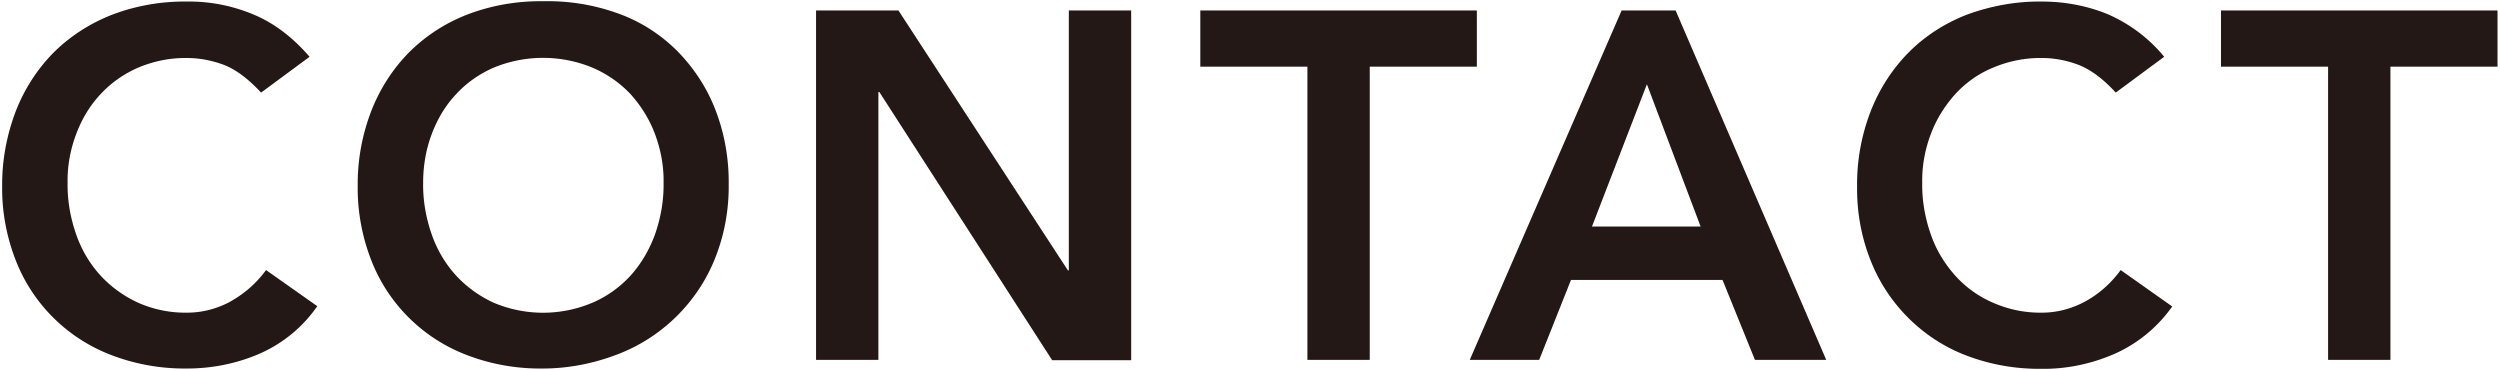<svg xmlns="http://www.w3.org/2000/svg" xml:space="preserve" style="enable-background:new 0 0 810 120" viewBox="0 0 810 120"><path d="M100.3 18.4C94.7 11.9 88.5 7.3 81.9 4.6 75.1 1.8 67.9.4 60.6.5 52.4.4 44.2 1.8 36.5 4.7c-7 2.7-13.5 6.8-18.9 12.1-5.4 5.4-9.6 11.9-12.4 19C2.2 43.6.6 52 .7 60.5.6 68.7 2.2 77 5.2 84.6c5.6 14.2 17 25.3 31.3 30.6 7.7 2.9 15.9 4.3 24.1 4.2 8.1 0 16.1-1.6 23.5-4.8 7.5-3.3 14-8.6 18.7-15.4L86.2 87.5C83 91.9 78.9 95.4 74.1 98c-4.1 2.1-8.7 3.3-13.4 3.3-5.5.1-10.9-1-15.9-3.2C40.2 96 36 93 32.6 89.3c-3.5-3.8-6.2-8.4-7.9-13.3-1.9-5.4-2.9-11.1-2.8-16.8-.1-5.4.9-10.8 2.8-15.8 1.8-4.8 4.4-9.2 7.9-12.9 3.4-3.7 7.6-6.6 12.2-8.6 5-2.1 10.4-3.2 15.9-3.1 4 0 8 .8 11.8 2.2 3.9 1.5 7.9 4.5 12.1 9l15.7-11.6zm20.1 66.2c5.6 14.2 17 25.3 31.3 30.6 7.7 2.9 15.9 4.3 24.1 4.2 8.3 0 16.5-1.6 24.3-4.6 7.1-2.7 13.6-6.9 19-12.2 5.4-5.3 9.7-11.7 12.5-18.7 3.1-7.7 4.6-15.9 4.5-24.2.1-8.4-1.4-16.8-4.5-24.6-2.8-7.1-7.1-13.5-12.5-18.9-5.4-5.3-11.9-9.4-19-11.9-7.8-2.8-16-4.1-24.3-3.9-8.2-.1-16.4 1.3-24.1 4.2-7.1 2.7-13.5 6.8-18.9 12.1-5.4 5.4-9.6 11.9-12.4 19a65.5 65.5 0 0 0-4.5 24.7c-.1 8.3 1.5 16.6 4.5 24.2zm19.5-41.2c1.8-4.8 4.4-9.2 7.9-12.9 3.4-3.7 7.6-6.6 12.2-8.6 10.2-4.2 21.7-4.2 31.9 0 4.7 2 8.9 4.9 12.4 8.6 3.4 3.8 6.1 8.1 7.9 12.9 1.9 5.1 2.9 10.4 2.8 15.8.1 5.7-.9 11.4-2.8 16.8-1.8 4.9-4.4 9.4-7.9 13.3-3.5 3.8-7.7 6.8-12.4 8.8-10.2 4.3-21.7 4.3-31.9 0-4.6-2.1-8.8-5.1-12.2-8.8-3.5-3.8-6.2-8.4-7.9-13.3-1.9-5.4-2.9-11.1-2.8-16.8 0-5.4.9-10.8 2.8-15.8zm124.5 73.2h20.2V29.8h.3l56 86.9h25.6V3.4h-20.2v84.2h-.3L291.1 3.4h-26.7v113.2zm159.2 0h20.2v-95h34.7V3.4h-89.6v18.2h34.7v95zm52.6 0h22.5L509 90.7h49.1l10.5 25.9h23.1L542.9 3.4h-17.5l-49.2 113.2zm39.6-43.2 17.8-46.1L551 73.4h-35.2zm185.4-55c-4.9-6-11.2-10.7-18.3-13.8-6.8-2.8-14.1-4.1-21.4-4.1-8.2-.1-16.4 1.4-24.1 4.2-7 2.7-13.5 6.8-18.8 12.1-5.4 5.4-9.6 11.9-12.4 19a65.5 65.5 0 0 0-4.5 24.7c-.1 8.3 1.4 16.5 4.5 24.2 2.8 7 7 13.3 12.4 18.6 5.4 5.3 11.8 9.4 18.8 12 7.7 2.9 15.9 4.3 24.1 4.2 8.1.1 16.1-1.6 23.5-4.8 7.5-3.3 14-8.6 18.8-15.4l-16.7-11.8c-3.2 4.4-7.3 8-12.1 10.5-4.1 2.1-8.7 3.3-13.3 3.3-5.5.1-10.9-1-15.9-3.2-4.7-2-8.9-5-12.3-8.8-3.5-3.9-6.2-8.4-7.9-13.3-1.9-5.4-2.9-11.1-2.8-16.8-.1-5.4.9-10.8 2.8-15.8 1.8-4.8 4.5-9.1 7.9-12.9 3.4-3.7 7.6-6.7 12.3-8.6 5-2.1 10.4-3.2 15.9-3.1 4 0 8 .8 11.7 2.2 3.9 1.5 8 4.5 12.1 9l15.7-11.6zm53.1 98.2h20.2v-95h34.7V3.4h-89.6v18.2h34.7v95z" style="fill-rule:evenodd;clip-rule:evenodd;fill:#231815"/></svg>